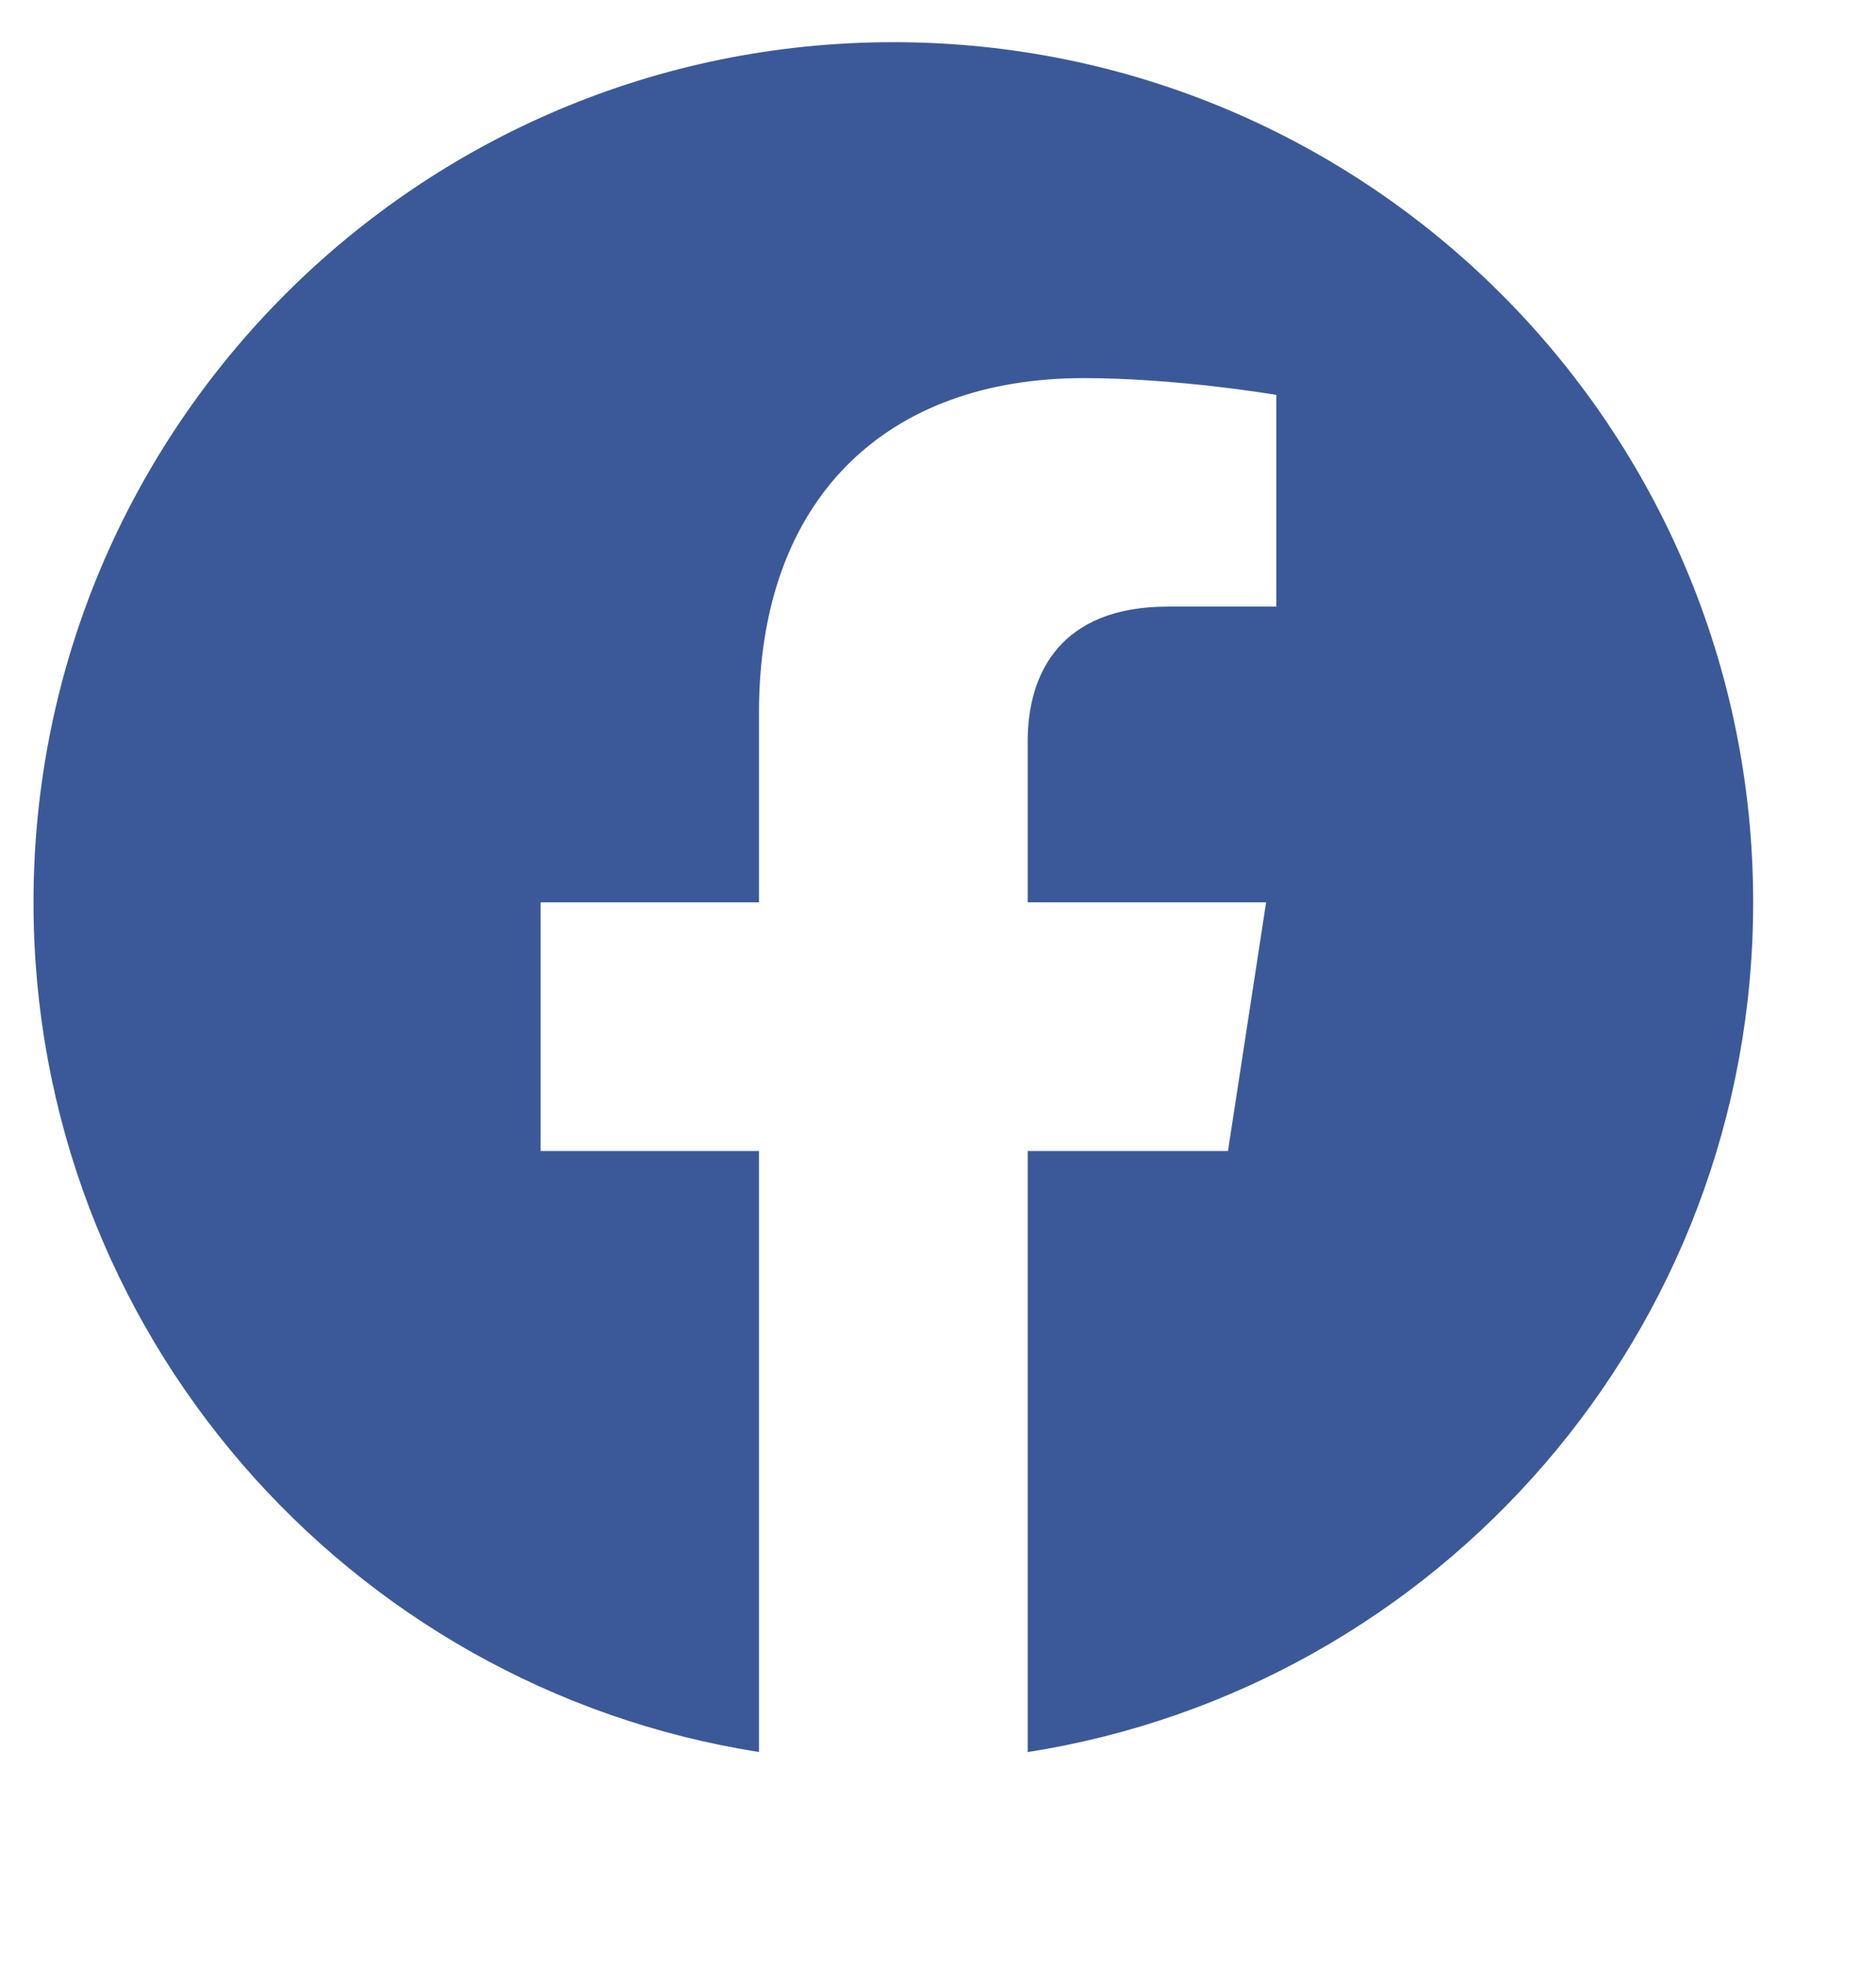 <svg width="21" height="22" viewBox="0 0 21 22" fill="none" xmlns="http://www.w3.org/2000/svg">
<path fill-rule="evenodd" clip-rule="evenodd" d="M19.625 10.097C19.625 4.781 15.315 0.472 10 0.472C4.685 0.472 0.375 4.781 0.375 10.097C0.375 14.901 3.894 18.883 8.496 19.605V12.88H6.052V10.097H8.496V7.976C8.496 5.564 9.933 4.231 12.132 4.231C13.185 4.231 14.287 4.419 14.287 4.419V6.788H13.072C11.877 6.788 11.504 7.53 11.504 8.292V10.097H14.173L13.746 12.88H11.504V19.606C16.106 18.884 19.625 14.902 19.625 10.097Z" fill="#3B5998"/>
</svg>
